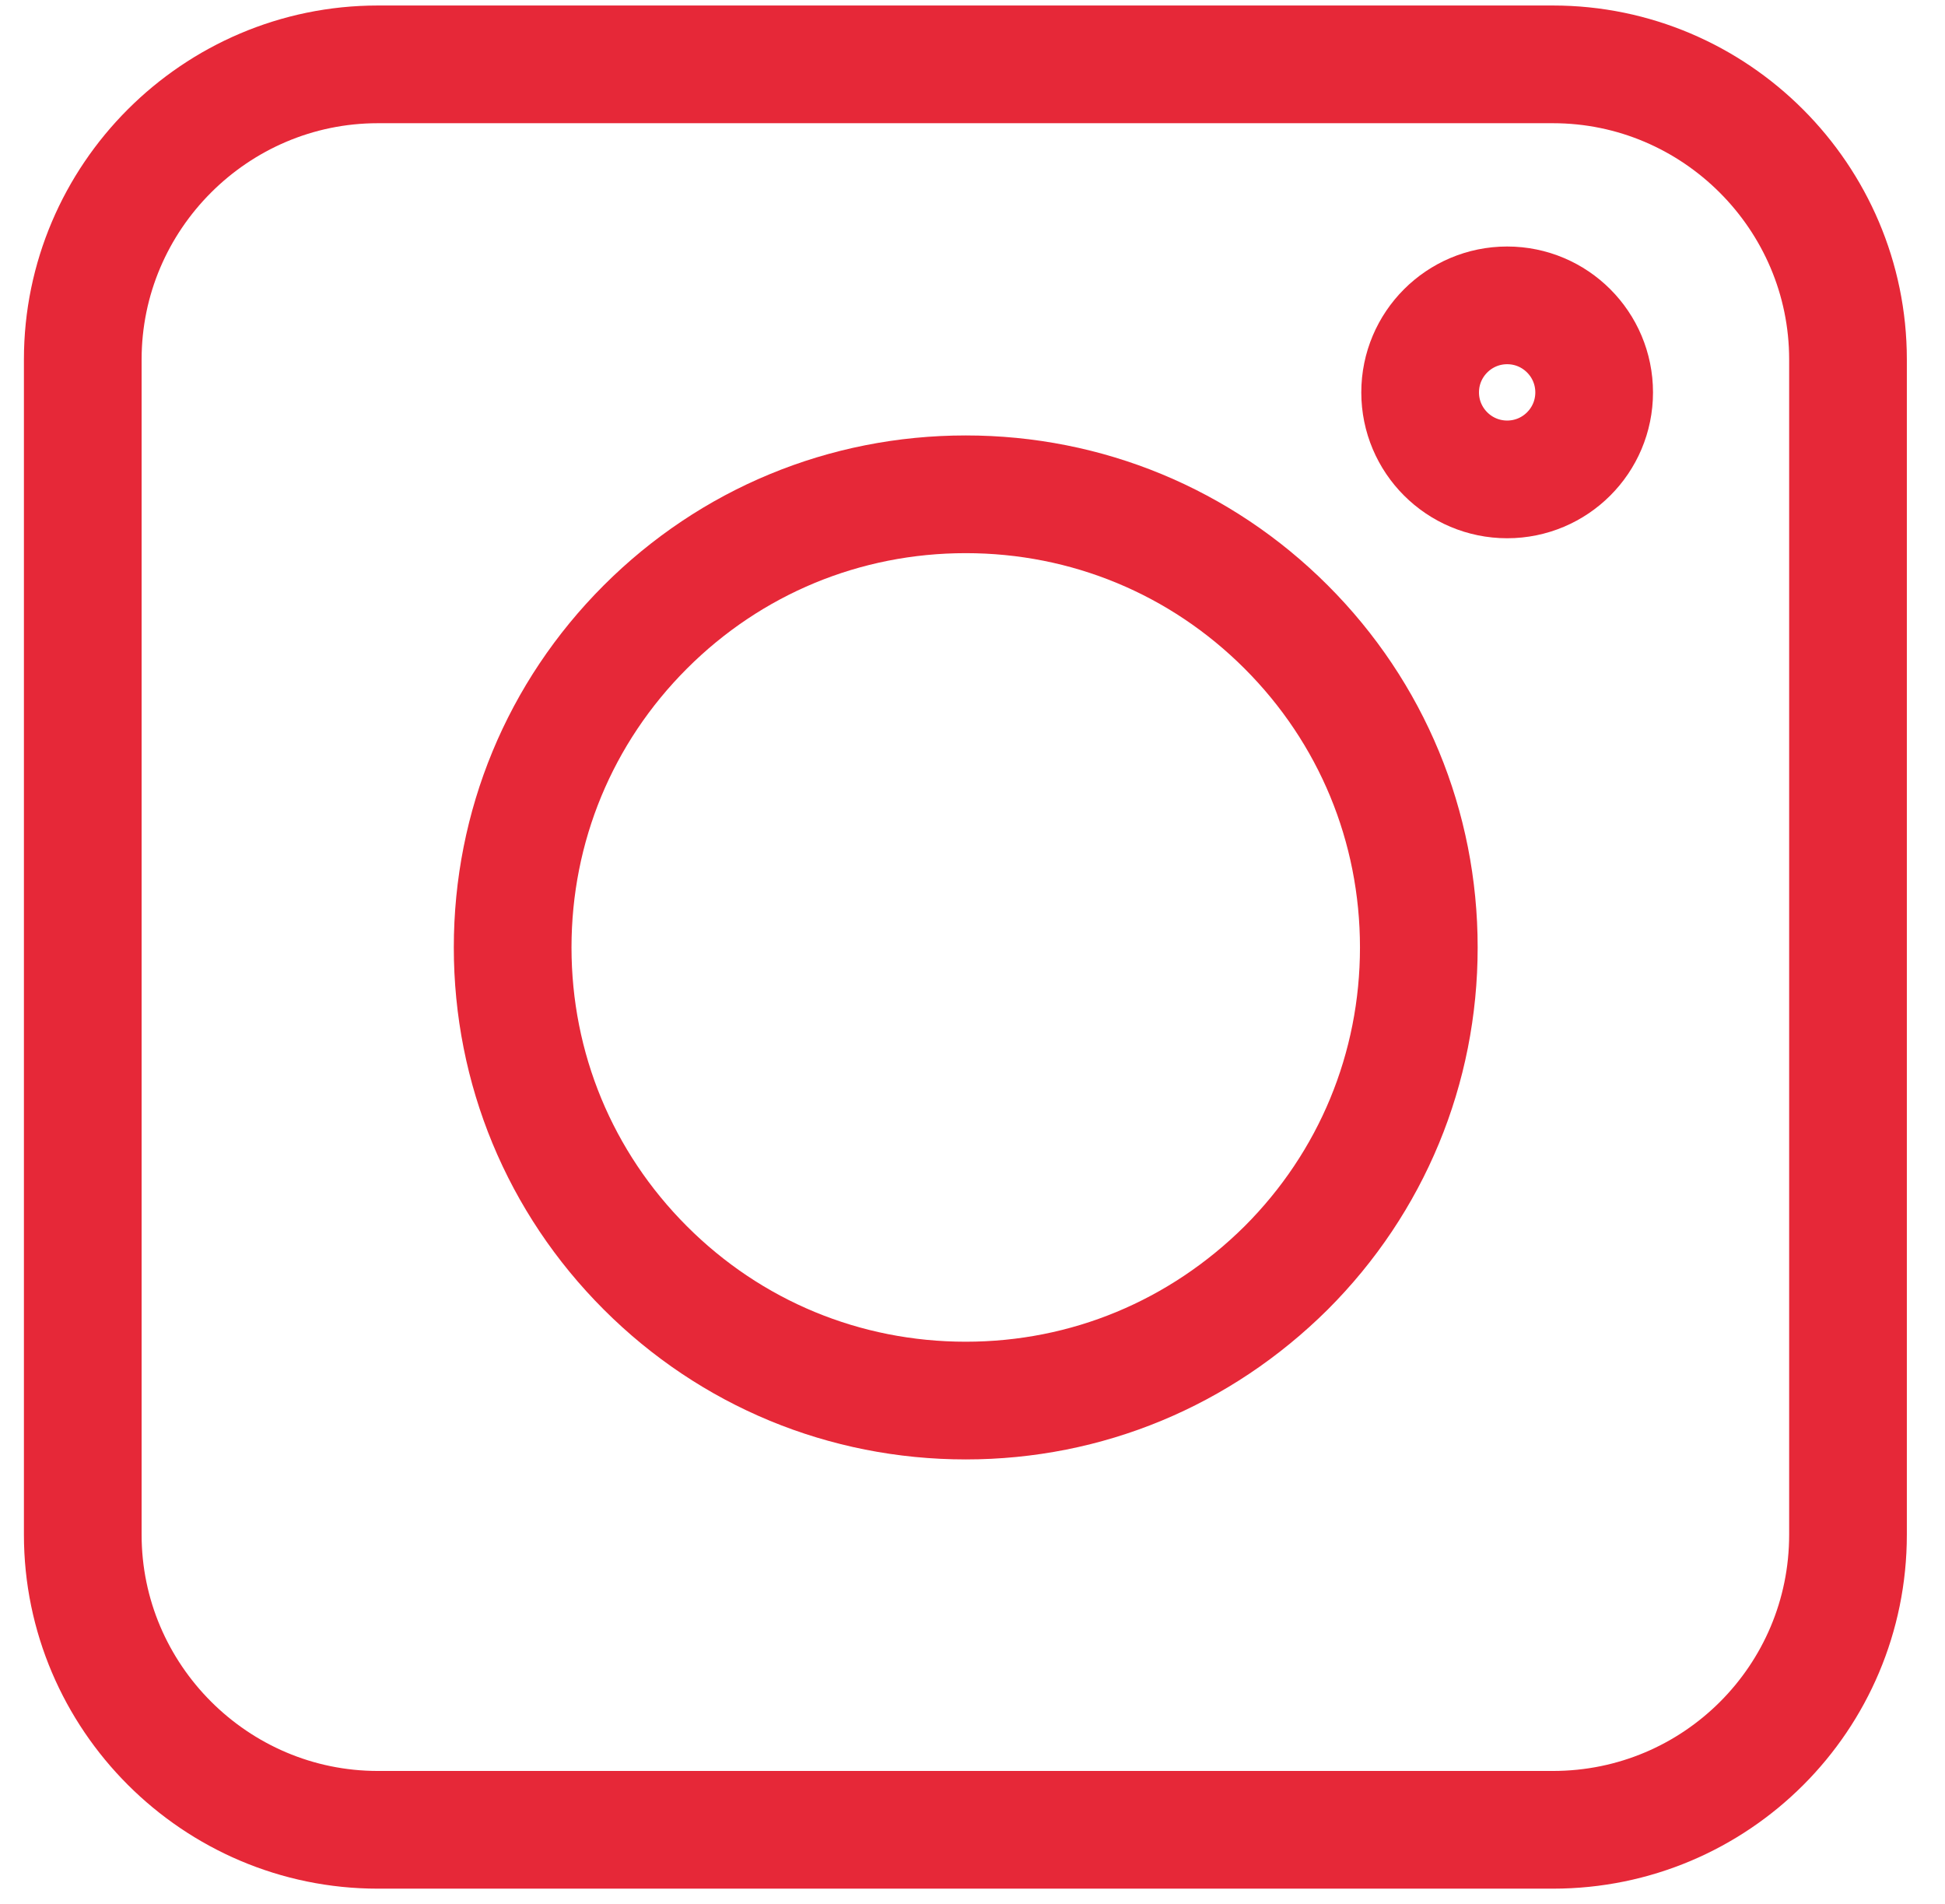 <svg width="47" height="46" viewBox="0 0 47 46" fill="none" xmlns="http://www.w3.org/2000/svg">
<path d="M37.526 44.211H9.13C5.206 44.211 2 41.005 2 37.081V8.685C2 4.761 5.206 1.555 9.13 1.555H37.526C41.45 1.555 44.656 4.761 44.656 8.685V37.081C44.656 41.023 41.468 44.211 37.526 44.211Z" stroke="#E62838" stroke-width="2.844"/>
<path d="M15.594 30.634C17.661 32.702 20.411 33.84 23.337 33.84C26.262 33.84 28.995 32.702 31.08 30.634C33.147 28.567 34.285 25.817 34.285 22.892C34.285 19.966 33.147 17.216 31.08 15.149C29.013 13.082 26.262 11.943 23.337 11.943C20.411 11.943 17.661 13.082 15.594 15.149C13.527 17.216 12.388 19.966 12.388 22.892C12.388 25.817 13.527 28.567 15.594 30.634Z" stroke="#E62838" stroke-width="2.844"/>
<path d="M36.42 11.583C37.581 11.583 38.522 10.642 38.522 9.481C38.522 8.32 37.581 7.378 36.42 7.378C35.259 7.378 34.317 8.32 34.317 9.481C34.317 10.642 35.259 11.583 36.42 11.583Z" stroke="#E62838" stroke-width="2.844"/>
</svg>
